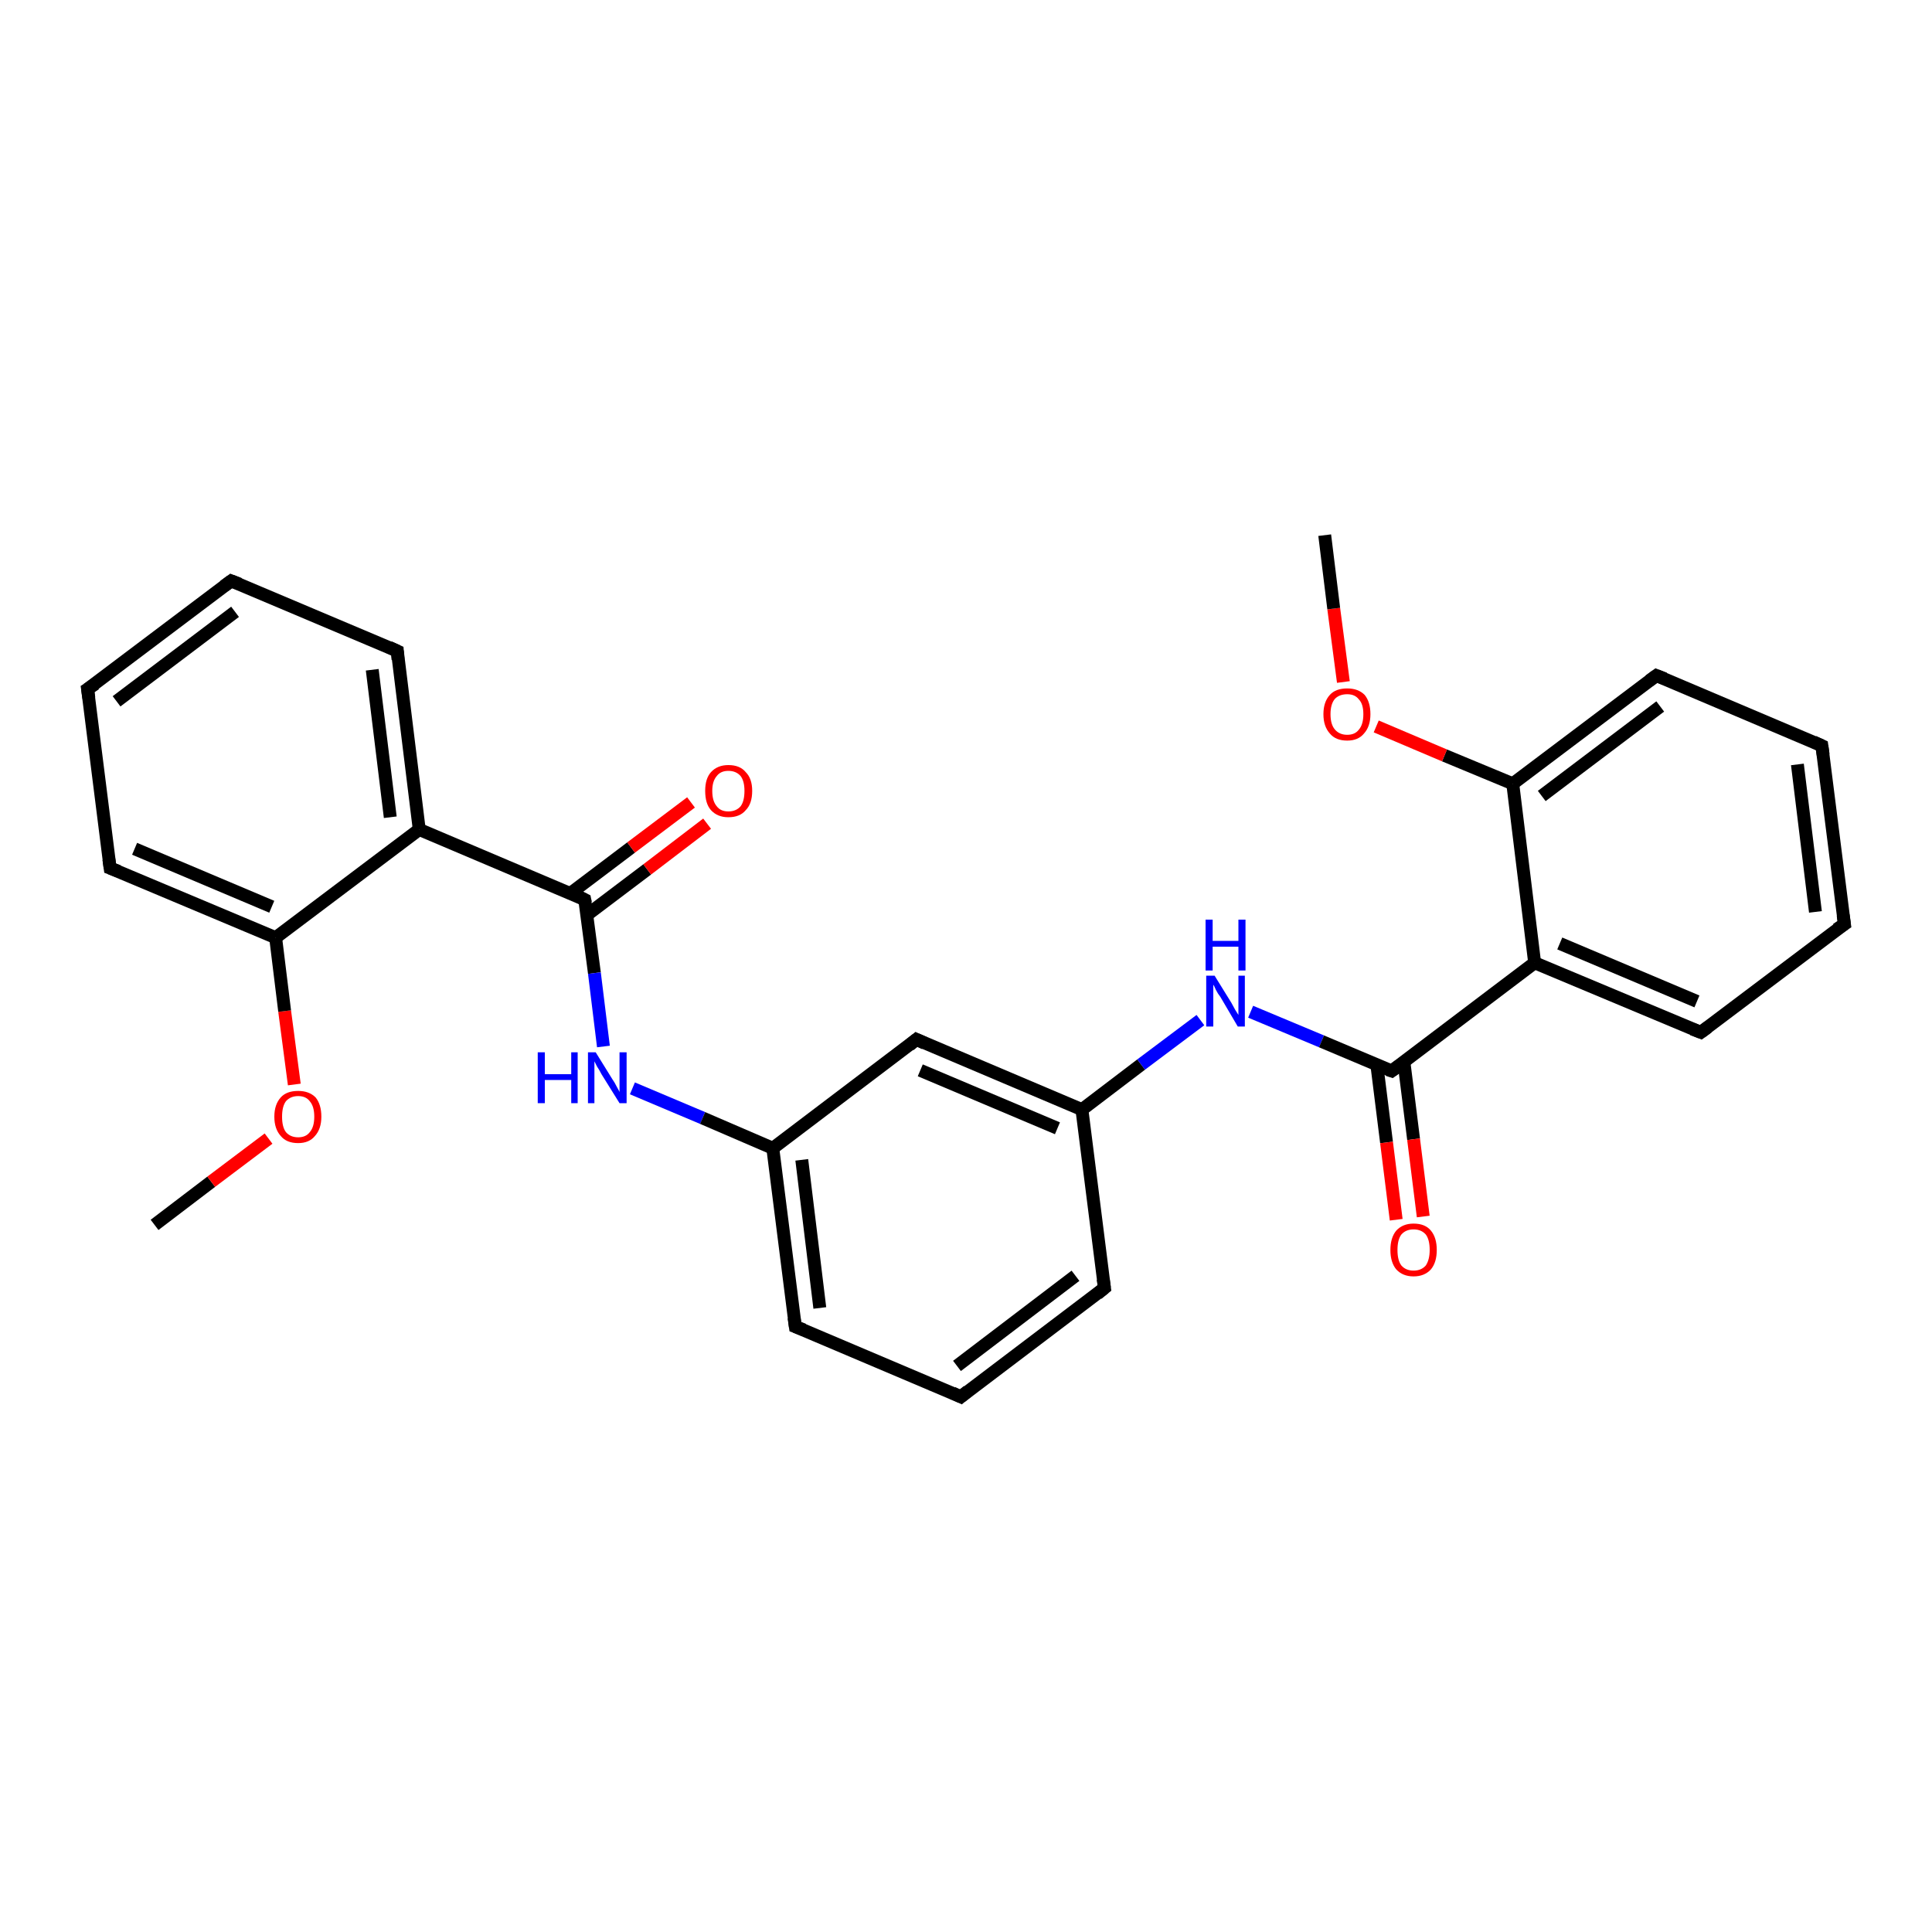 <?xml version='1.0' encoding='iso-8859-1'?>
<svg version='1.1' baseProfile='full'
              xmlns='http://www.w3.org/2000/svg'
                      xmlns:rdkit='http://www.rdkit.org/xml'
                      xmlns:xlink='http://www.w3.org/1999/xlink'
                  xml:space='preserve'
width='300px' height='300px' viewBox='0 0 300 300'>
<!-- END OF HEADER -->
<rect style='opacity:1.0;fill:#FFFFFF;stroke:none' width='300.0' height='300.0' x='0.0' y='0.0'> </rect>
<path class='bond-0 atom-0 atom-1' d='M 24.0,190.2 L 32.8,183.5' style='fill:none;fill-rule:evenodd;stroke:#000000;stroke-width:2.0px;stroke-linecap:butt;stroke-linejoin:miter;stroke-opacity:1' />
<path class='bond-0 atom-0 atom-1' d='M 32.8,183.5 L 41.7,176.8' style='fill:none;fill-rule:evenodd;stroke:#FF0000;stroke-width:2.0px;stroke-linecap:butt;stroke-linejoin:miter;stroke-opacity:1' />
<path class='bond-1 atom-1 atom-2' d='M 45.7,168.4 L 44.2,157.0' style='fill:none;fill-rule:evenodd;stroke:#FF0000;stroke-width:2.0px;stroke-linecap:butt;stroke-linejoin:miter;stroke-opacity:1' />
<path class='bond-1 atom-1 atom-2' d='M 44.2,157.0 L 42.8,145.6' style='fill:none;fill-rule:evenodd;stroke:#000000;stroke-width:2.0px;stroke-linecap:butt;stroke-linejoin:miter;stroke-opacity:1' />
<path class='bond-2 atom-2 atom-3' d='M 42.8,145.6 L 17.1,134.8' style='fill:none;fill-rule:evenodd;stroke:#000000;stroke-width:2.0px;stroke-linecap:butt;stroke-linejoin:miter;stroke-opacity:1' />
<path class='bond-2 atom-2 atom-3' d='M 42.2,140.8 L 20.9,131.8' style='fill:none;fill-rule:evenodd;stroke:#000000;stroke-width:2.0px;stroke-linecap:butt;stroke-linejoin:miter;stroke-opacity:1' />
<path class='bond-3 atom-3 atom-4' d='M 17.1,134.8 L 13.6,107.0' style='fill:none;fill-rule:evenodd;stroke:#000000;stroke-width:2.0px;stroke-linecap:butt;stroke-linejoin:miter;stroke-opacity:1' />
<path class='bond-4 atom-4 atom-5' d='M 13.6,107.0 L 35.9,90.2' style='fill:none;fill-rule:evenodd;stroke:#000000;stroke-width:2.0px;stroke-linecap:butt;stroke-linejoin:miter;stroke-opacity:1' />
<path class='bond-4 atom-4 atom-5' d='M 18.1,108.9 L 36.5,95.0' style='fill:none;fill-rule:evenodd;stroke:#000000;stroke-width:2.0px;stroke-linecap:butt;stroke-linejoin:miter;stroke-opacity:1' />
<path class='bond-5 atom-5 atom-6' d='M 35.9,90.2 L 61.7,101.1' style='fill:none;fill-rule:evenodd;stroke:#000000;stroke-width:2.0px;stroke-linecap:butt;stroke-linejoin:miter;stroke-opacity:1' />
<path class='bond-6 atom-6 atom-7' d='M 61.7,101.1 L 65.1,128.8' style='fill:none;fill-rule:evenodd;stroke:#000000;stroke-width:2.0px;stroke-linecap:butt;stroke-linejoin:miter;stroke-opacity:1' />
<path class='bond-6 atom-6 atom-7' d='M 57.8,104.0 L 60.6,126.9' style='fill:none;fill-rule:evenodd;stroke:#000000;stroke-width:2.0px;stroke-linecap:butt;stroke-linejoin:miter;stroke-opacity:1' />
<path class='bond-7 atom-7 atom-8' d='M 65.1,128.8 L 90.8,139.7' style='fill:none;fill-rule:evenodd;stroke:#000000;stroke-width:2.0px;stroke-linecap:butt;stroke-linejoin:miter;stroke-opacity:1' />
<path class='bond-8 atom-8 atom-9' d='M 91.1,142.1 L 100.5,135.0' style='fill:none;fill-rule:evenodd;stroke:#000000;stroke-width:2.0px;stroke-linecap:butt;stroke-linejoin:miter;stroke-opacity:1' />
<path class='bond-8 atom-8 atom-9' d='M 100.5,135.0 L 109.8,127.9' style='fill:none;fill-rule:evenodd;stroke:#FF0000;stroke-width:2.0px;stroke-linecap:butt;stroke-linejoin:miter;stroke-opacity:1' />
<path class='bond-8 atom-8 atom-9' d='M 88.6,138.7 L 98.0,131.6' style='fill:none;fill-rule:evenodd;stroke:#000000;stroke-width:2.0px;stroke-linecap:butt;stroke-linejoin:miter;stroke-opacity:1' />
<path class='bond-8 atom-8 atom-9' d='M 98.0,131.6 L 107.3,124.6' style='fill:none;fill-rule:evenodd;stroke:#FF0000;stroke-width:2.0px;stroke-linecap:butt;stroke-linejoin:miter;stroke-opacity:1' />
<path class='bond-9 atom-8 atom-10' d='M 90.8,139.7 L 92.3,151.1' style='fill:none;fill-rule:evenodd;stroke:#000000;stroke-width:2.0px;stroke-linecap:butt;stroke-linejoin:miter;stroke-opacity:1' />
<path class='bond-9 atom-8 atom-10' d='M 92.3,151.1 L 93.7,162.5' style='fill:none;fill-rule:evenodd;stroke:#0000FF;stroke-width:2.0px;stroke-linecap:butt;stroke-linejoin:miter;stroke-opacity:1' />
<path class='bond-10 atom-10 atom-11' d='M 98.2,169.0 L 109.1,173.6' style='fill:none;fill-rule:evenodd;stroke:#0000FF;stroke-width:2.0px;stroke-linecap:butt;stroke-linejoin:miter;stroke-opacity:1' />
<path class='bond-10 atom-10 atom-11' d='M 109.1,173.6 L 120.0,178.3' style='fill:none;fill-rule:evenodd;stroke:#000000;stroke-width:2.0px;stroke-linecap:butt;stroke-linejoin:miter;stroke-opacity:1' />
<path class='bond-11 atom-11 atom-12' d='M 120.0,178.3 L 123.5,206.0' style='fill:none;fill-rule:evenodd;stroke:#000000;stroke-width:2.0px;stroke-linecap:butt;stroke-linejoin:miter;stroke-opacity:1' />
<path class='bond-11 atom-11 atom-12' d='M 124.5,180.1 L 127.3,203.1' style='fill:none;fill-rule:evenodd;stroke:#000000;stroke-width:2.0px;stroke-linecap:butt;stroke-linejoin:miter;stroke-opacity:1' />
<path class='bond-12 atom-12 atom-13' d='M 123.5,206.0 L 149.2,216.9' style='fill:none;fill-rule:evenodd;stroke:#000000;stroke-width:2.0px;stroke-linecap:butt;stroke-linejoin:miter;stroke-opacity:1' />
<path class='bond-13 atom-13 atom-14' d='M 149.2,216.9 L 171.5,200.0' style='fill:none;fill-rule:evenodd;stroke:#000000;stroke-width:2.0px;stroke-linecap:butt;stroke-linejoin:miter;stroke-opacity:1' />
<path class='bond-13 atom-13 atom-14' d='M 148.6,212.1 L 167.0,198.1' style='fill:none;fill-rule:evenodd;stroke:#000000;stroke-width:2.0px;stroke-linecap:butt;stroke-linejoin:miter;stroke-opacity:1' />
<path class='bond-14 atom-14 atom-15' d='M 171.5,200.0 L 168.0,172.3' style='fill:none;fill-rule:evenodd;stroke:#000000;stroke-width:2.0px;stroke-linecap:butt;stroke-linejoin:miter;stroke-opacity:1' />
<path class='bond-15 atom-15 atom-16' d='M 168.0,172.3 L 177.2,165.3' style='fill:none;fill-rule:evenodd;stroke:#000000;stroke-width:2.0px;stroke-linecap:butt;stroke-linejoin:miter;stroke-opacity:1' />
<path class='bond-15 atom-15 atom-16' d='M 177.2,165.3 L 186.4,158.4' style='fill:none;fill-rule:evenodd;stroke:#0000FF;stroke-width:2.0px;stroke-linecap:butt;stroke-linejoin:miter;stroke-opacity:1' />
<path class='bond-16 atom-16 atom-17' d='M 194.2,157.1 L 205.2,161.7' style='fill:none;fill-rule:evenodd;stroke:#0000FF;stroke-width:2.0px;stroke-linecap:butt;stroke-linejoin:miter;stroke-opacity:1' />
<path class='bond-16 atom-16 atom-17' d='M 205.2,161.7 L 216.1,166.3' style='fill:none;fill-rule:evenodd;stroke:#000000;stroke-width:2.0px;stroke-linecap:butt;stroke-linejoin:miter;stroke-opacity:1' />
<path class='bond-17 atom-17 atom-18' d='M 213.8,165.4 L 215.3,177.4' style='fill:none;fill-rule:evenodd;stroke:#000000;stroke-width:2.0px;stroke-linecap:butt;stroke-linejoin:miter;stroke-opacity:1' />
<path class='bond-17 atom-17 atom-18' d='M 215.3,177.4 L 216.8,189.4' style='fill:none;fill-rule:evenodd;stroke:#FF0000;stroke-width:2.0px;stroke-linecap:butt;stroke-linejoin:miter;stroke-opacity:1' />
<path class='bond-17 atom-17 atom-18' d='M 218.0,164.9 L 219.5,176.9' style='fill:none;fill-rule:evenodd;stroke:#000000;stroke-width:2.0px;stroke-linecap:butt;stroke-linejoin:miter;stroke-opacity:1' />
<path class='bond-17 atom-17 atom-18' d='M 219.5,176.9 L 221.0,188.9' style='fill:none;fill-rule:evenodd;stroke:#FF0000;stroke-width:2.0px;stroke-linecap:butt;stroke-linejoin:miter;stroke-opacity:1' />
<path class='bond-18 atom-17 atom-19' d='M 216.1,166.3 L 238.3,149.5' style='fill:none;fill-rule:evenodd;stroke:#000000;stroke-width:2.0px;stroke-linecap:butt;stroke-linejoin:miter;stroke-opacity:1' />
<path class='bond-19 atom-19 atom-20' d='M 238.3,149.5 L 264.1,160.3' style='fill:none;fill-rule:evenodd;stroke:#000000;stroke-width:2.0px;stroke-linecap:butt;stroke-linejoin:miter;stroke-opacity:1' />
<path class='bond-19 atom-19 atom-20' d='M 242.2,146.5 L 263.5,155.5' style='fill:none;fill-rule:evenodd;stroke:#000000;stroke-width:2.0px;stroke-linecap:butt;stroke-linejoin:miter;stroke-opacity:1' />
<path class='bond-20 atom-20 atom-21' d='M 264.1,160.3 L 286.4,143.5' style='fill:none;fill-rule:evenodd;stroke:#000000;stroke-width:2.0px;stroke-linecap:butt;stroke-linejoin:miter;stroke-opacity:1' />
<path class='bond-21 atom-21 atom-22' d='M 286.4,143.5 L 282.9,115.8' style='fill:none;fill-rule:evenodd;stroke:#000000;stroke-width:2.0px;stroke-linecap:butt;stroke-linejoin:miter;stroke-opacity:1' />
<path class='bond-21 atom-21 atom-22' d='M 281.9,141.6 L 279.1,118.7' style='fill:none;fill-rule:evenodd;stroke:#000000;stroke-width:2.0px;stroke-linecap:butt;stroke-linejoin:miter;stroke-opacity:1' />
<path class='bond-22 atom-22 atom-23' d='M 282.9,115.8 L 257.2,104.9' style='fill:none;fill-rule:evenodd;stroke:#000000;stroke-width:2.0px;stroke-linecap:butt;stroke-linejoin:miter;stroke-opacity:1' />
<path class='bond-23 atom-23 atom-24' d='M 257.2,104.9 L 234.9,121.7' style='fill:none;fill-rule:evenodd;stroke:#000000;stroke-width:2.0px;stroke-linecap:butt;stroke-linejoin:miter;stroke-opacity:1' />
<path class='bond-23 atom-23 atom-24' d='M 257.8,109.7 L 239.4,123.6' style='fill:none;fill-rule:evenodd;stroke:#000000;stroke-width:2.0px;stroke-linecap:butt;stroke-linejoin:miter;stroke-opacity:1' />
<path class='bond-24 atom-24 atom-25' d='M 234.9,121.7 L 224.3,117.3' style='fill:none;fill-rule:evenodd;stroke:#000000;stroke-width:2.0px;stroke-linecap:butt;stroke-linejoin:miter;stroke-opacity:1' />
<path class='bond-24 atom-24 atom-25' d='M 224.3,117.3 L 213.7,112.8' style='fill:none;fill-rule:evenodd;stroke:#FF0000;stroke-width:2.0px;stroke-linecap:butt;stroke-linejoin:miter;stroke-opacity:1' />
<path class='bond-25 atom-25 atom-26' d='M 208.6,105.9 L 207.1,94.5' style='fill:none;fill-rule:evenodd;stroke:#FF0000;stroke-width:2.0px;stroke-linecap:butt;stroke-linejoin:miter;stroke-opacity:1' />
<path class='bond-25 atom-25 atom-26' d='M 207.1,94.5 L 205.7,83.1' style='fill:none;fill-rule:evenodd;stroke:#000000;stroke-width:2.0px;stroke-linecap:butt;stroke-linejoin:miter;stroke-opacity:1' />
<path class='bond-26 atom-15 atom-27' d='M 168.0,172.3 L 142.3,161.4' style='fill:none;fill-rule:evenodd;stroke:#000000;stroke-width:2.0px;stroke-linecap:butt;stroke-linejoin:miter;stroke-opacity:1' />
<path class='bond-26 atom-15 atom-27' d='M 164.2,175.2 L 142.9,166.2' style='fill:none;fill-rule:evenodd;stroke:#000000;stroke-width:2.0px;stroke-linecap:butt;stroke-linejoin:miter;stroke-opacity:1' />
<path class='bond-27 atom-7 atom-2' d='M 65.1,128.8 L 42.8,145.6' style='fill:none;fill-rule:evenodd;stroke:#000000;stroke-width:2.0px;stroke-linecap:butt;stroke-linejoin:miter;stroke-opacity:1' />
<path class='bond-28 atom-27 atom-11' d='M 142.3,161.4 L 120.0,178.3' style='fill:none;fill-rule:evenodd;stroke:#000000;stroke-width:2.0px;stroke-linecap:butt;stroke-linejoin:miter;stroke-opacity:1' />
<path class='bond-29 atom-24 atom-19' d='M 234.9,121.7 L 238.3,149.5' style='fill:none;fill-rule:evenodd;stroke:#000000;stroke-width:2.0px;stroke-linecap:butt;stroke-linejoin:miter;stroke-opacity:1' />
<path d='M 18.4,135.3 L 17.1,134.8 L 16.9,133.4' style='fill:none;stroke:#000000;stroke-width:2.0px;stroke-linecap:butt;stroke-linejoin:miter;stroke-opacity:1;' />
<path d='M 13.8,108.4 L 13.6,107.0 L 14.8,106.2' style='fill:none;stroke:#000000;stroke-width:2.0px;stroke-linecap:butt;stroke-linejoin:miter;stroke-opacity:1;' />
<path d='M 34.8,91.0 L 35.9,90.2 L 37.2,90.7' style='fill:none;stroke:#000000;stroke-width:2.0px;stroke-linecap:butt;stroke-linejoin:miter;stroke-opacity:1;' />
<path d='M 60.4,100.5 L 61.7,101.1 L 61.8,102.4' style='fill:none;stroke:#000000;stroke-width:2.0px;stroke-linecap:butt;stroke-linejoin:miter;stroke-opacity:1;' />
<path d='M 89.6,139.1 L 90.8,139.7 L 90.9,140.2' style='fill:none;stroke:#000000;stroke-width:2.0px;stroke-linecap:butt;stroke-linejoin:miter;stroke-opacity:1;' />
<path d='M 123.3,204.6 L 123.5,206.0 L 124.8,206.5' style='fill:none;stroke:#000000;stroke-width:2.0px;stroke-linecap:butt;stroke-linejoin:miter;stroke-opacity:1;' />
<path d='M 147.9,216.3 L 149.2,216.9 L 150.3,216.0' style='fill:none;stroke:#000000;stroke-width:2.0px;stroke-linecap:butt;stroke-linejoin:miter;stroke-opacity:1;' />
<path d='M 170.4,200.9 L 171.5,200.0 L 171.3,198.6' style='fill:none;stroke:#000000;stroke-width:2.0px;stroke-linecap:butt;stroke-linejoin:miter;stroke-opacity:1;' />
<path d='M 215.5,166.1 L 216.1,166.3 L 217.2,165.5' style='fill:none;stroke:#000000;stroke-width:2.0px;stroke-linecap:butt;stroke-linejoin:miter;stroke-opacity:1;' />
<path d='M 262.8,159.8 L 264.1,160.3 L 265.2,159.5' style='fill:none;stroke:#000000;stroke-width:2.0px;stroke-linecap:butt;stroke-linejoin:miter;stroke-opacity:1;' />
<path d='M 285.2,144.3 L 286.4,143.5 L 286.2,142.1' style='fill:none;stroke:#000000;stroke-width:2.0px;stroke-linecap:butt;stroke-linejoin:miter;stroke-opacity:1;' />
<path d='M 283.1,117.2 L 282.9,115.8 L 281.6,115.2' style='fill:none;stroke:#000000;stroke-width:2.0px;stroke-linecap:butt;stroke-linejoin:miter;stroke-opacity:1;' />
<path d='M 258.5,105.4 L 257.2,104.9 L 256.1,105.7' style='fill:none;stroke:#000000;stroke-width:2.0px;stroke-linecap:butt;stroke-linejoin:miter;stroke-opacity:1;' />
<path d='M 143.6,162.0 L 142.3,161.4 L 141.2,162.3' style='fill:none;stroke:#000000;stroke-width:2.0px;stroke-linecap:butt;stroke-linejoin:miter;stroke-opacity:1;' />
<path class='atom-1' d='M 42.6 173.4
Q 42.6 171.5, 43.6 170.4
Q 44.5 169.4, 46.3 169.4
Q 48.0 169.4, 49.0 170.4
Q 49.9 171.5, 49.9 173.4
Q 49.9 175.3, 48.9 176.4
Q 48.0 177.5, 46.3 177.5
Q 44.5 177.5, 43.6 176.4
Q 42.6 175.3, 42.6 173.4
M 46.3 176.6
Q 47.5 176.6, 48.1 175.8
Q 48.8 175.0, 48.8 173.4
Q 48.8 171.8, 48.1 171.0
Q 47.5 170.2, 46.3 170.2
Q 45.1 170.2, 44.4 171.0
Q 43.8 171.8, 43.8 173.4
Q 43.8 175.0, 44.4 175.8
Q 45.1 176.6, 46.3 176.6
' fill='#FF0000'/>
<path class='atom-9' d='M 109.5 122.8
Q 109.5 120.9, 110.4 119.9
Q 111.4 118.8, 113.1 118.8
Q 114.9 118.8, 115.8 119.9
Q 116.8 120.9, 116.8 122.8
Q 116.8 124.8, 115.8 125.8
Q 114.9 126.9, 113.1 126.9
Q 111.4 126.9, 110.4 125.8
Q 109.5 124.8, 109.5 122.8
M 113.1 126.0
Q 114.3 126.0, 115.0 125.2
Q 115.6 124.4, 115.6 122.8
Q 115.6 121.3, 115.0 120.5
Q 114.3 119.7, 113.1 119.7
Q 111.9 119.7, 111.3 120.5
Q 110.6 121.3, 110.6 122.8
Q 110.6 124.4, 111.3 125.2
Q 111.9 126.0, 113.1 126.0
' fill='#FF0000'/>
<path class='atom-10' d='M 83.5 163.4
L 84.6 163.4
L 84.6 166.8
L 88.7 166.8
L 88.7 163.4
L 89.7 163.4
L 89.7 171.3
L 88.7 171.3
L 88.7 167.7
L 84.6 167.7
L 84.6 171.3
L 83.5 171.3
L 83.5 163.4
' fill='#0000FF'/>
<path class='atom-10' d='M 92.5 163.4
L 95.1 167.6
Q 95.4 168.0, 95.8 168.8
Q 96.2 169.5, 96.2 169.6
L 96.2 163.4
L 97.3 163.4
L 97.3 171.3
L 96.2 171.3
L 93.4 166.8
Q 93.1 166.2, 92.7 165.6
Q 92.4 165.0, 92.3 164.8
L 92.3 171.3
L 91.3 171.3
L 91.3 163.4
L 92.5 163.4
' fill='#0000FF'/>
<path class='atom-16' d='M 188.6 151.5
L 191.2 155.7
Q 191.4 156.1, 191.8 156.8
Q 192.3 157.6, 192.3 157.6
L 192.3 151.5
L 193.3 151.5
L 193.3 159.4
L 192.2 159.4
L 189.5 154.8
Q 189.1 154.3, 188.8 153.7
Q 188.5 153.0, 188.4 152.9
L 188.4 159.4
L 187.3 159.4
L 187.3 151.5
L 188.6 151.5
' fill='#0000FF'/>
<path class='atom-16' d='M 187.2 142.8
L 188.3 142.8
L 188.3 146.1
L 192.3 146.1
L 192.3 142.8
L 193.4 142.8
L 193.4 150.7
L 192.3 150.7
L 192.3 147.0
L 188.3 147.0
L 188.3 150.7
L 187.2 150.7
L 187.2 142.8
' fill='#0000FF'/>
<path class='atom-18' d='M 215.9 194.1
Q 215.9 192.2, 216.8 191.1
Q 217.8 190.0, 219.5 190.0
Q 221.3 190.0, 222.2 191.1
Q 223.1 192.2, 223.1 194.1
Q 223.1 196.0, 222.2 197.1
Q 221.2 198.2, 219.5 198.2
Q 217.8 198.2, 216.8 197.1
Q 215.9 196.0, 215.9 194.1
M 219.5 197.3
Q 220.7 197.3, 221.4 196.5
Q 222.0 195.6, 222.0 194.1
Q 222.0 192.5, 221.4 191.7
Q 220.7 190.9, 219.5 190.9
Q 218.3 190.9, 217.6 191.7
Q 217.0 192.5, 217.0 194.1
Q 217.0 195.7, 217.6 196.5
Q 218.3 197.3, 219.5 197.3
' fill='#FF0000'/>
<path class='atom-25' d='M 205.5 110.9
Q 205.5 109.0, 206.5 107.9
Q 207.4 106.9, 209.2 106.9
Q 210.9 106.9, 211.9 107.9
Q 212.8 109.0, 212.8 110.9
Q 212.8 112.8, 211.8 113.9
Q 210.9 115.0, 209.2 115.0
Q 207.4 115.0, 206.5 113.9
Q 205.5 112.8, 205.5 110.9
M 209.2 114.1
Q 210.4 114.1, 211.0 113.3
Q 211.7 112.5, 211.7 110.9
Q 211.7 109.3, 211.0 108.6
Q 210.4 107.8, 209.2 107.8
Q 208.0 107.8, 207.3 108.5
Q 206.6 109.3, 206.6 110.9
Q 206.6 112.5, 207.3 113.3
Q 208.0 114.1, 209.2 114.1
' fill='#FF0000'/>
</svg>
